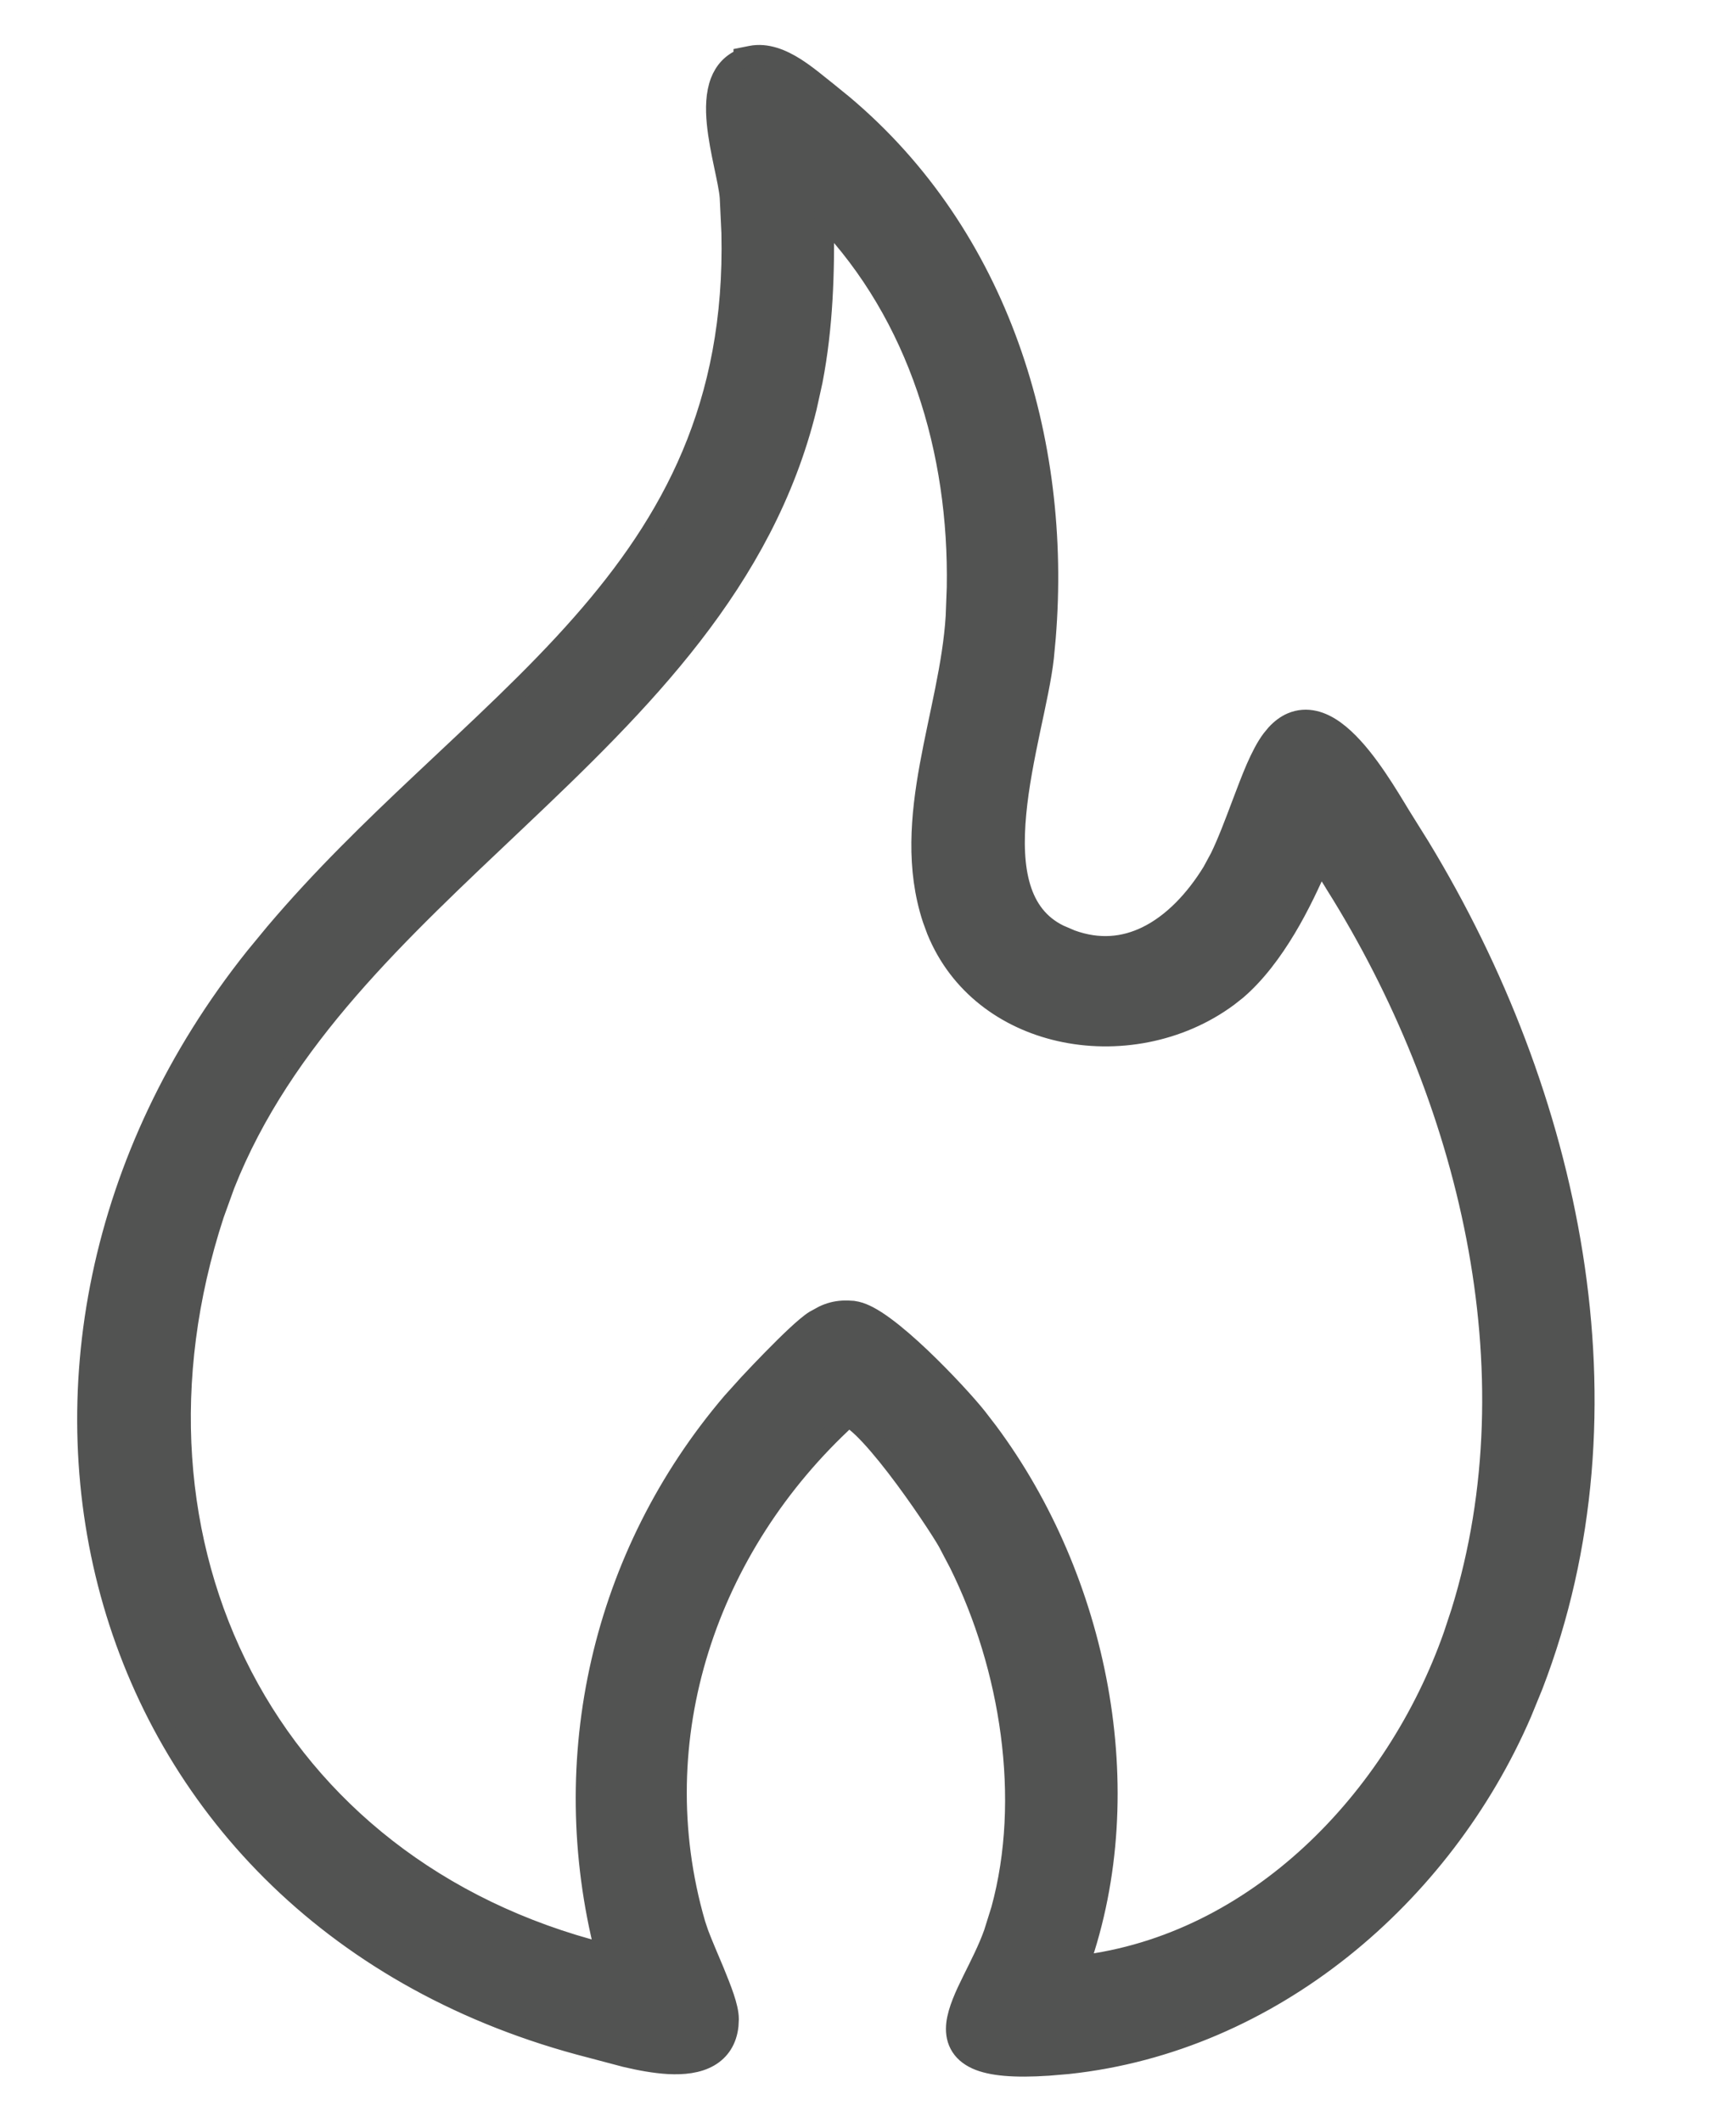 <svg width="27" height="33" viewBox="0 0 27 33" fill="none" xmlns="http://www.w3.org/2000/svg">
<path d="M11.678 0.862C11.925 0.812 12.167 0.918 12.361 1.039C12.555 1.16 12.743 1.324 12.872 1.424L13.119 1.625C15.54 3.662 16.523 6.832 16.27 9.92L16.241 10.229C16.206 10.544 16.117 10.942 16.029 11.357C15.941 11.777 15.852 12.222 15.812 12.649C15.729 13.52 15.854 14.228 16.475 14.532L16.661 14.612C17.093 14.769 17.483 14.726 17.828 14.559C18.229 14.365 18.579 13.998 18.85 13.556L18.97 13.334C19.088 13.091 19.198 12.796 19.31 12.499C19.383 12.306 19.456 12.112 19.53 11.941C19.605 11.771 19.684 11.615 19.772 11.498L19.843 11.412C19.917 11.332 19.997 11.272 20.085 11.234C20.204 11.183 20.326 11.177 20.443 11.204C20.667 11.255 20.873 11.427 21.047 11.617C21.397 11.998 21.706 12.559 21.853 12.788L22.09 13.168C24.423 17.008 25.513 21.901 23.848 26.218L23.672 26.648C22.443 29.49 19.781 31.77 16.613 32.109L16.306 32.135C15.777 32.17 15.414 32.14 15.184 32.036C15.064 31.981 14.973 31.904 14.918 31.799C14.864 31.696 14.855 31.584 14.867 31.476C14.892 31.268 15.002 31.03 15.116 30.8C15.234 30.56 15.362 30.314 15.45 30.065L15.564 29.701C16.036 27.978 15.708 25.93 14.913 24.324L14.736 23.987C14.648 23.83 14.3 23.296 13.933 22.819C13.749 22.58 13.565 22.362 13.41 22.213C13.332 22.139 13.268 22.088 13.219 22.06C13.208 22.054 13.199 22.051 13.193 22.048C11.012 24.045 9.986 27.032 10.821 29.92L10.871 30.07C10.933 30.235 11.024 30.444 11.114 30.659C11.171 30.798 11.227 30.938 11.269 31.063C11.309 31.183 11.341 31.305 11.341 31.404L11.336 31.504C11.312 31.731 11.205 31.895 11.034 31.995C10.854 32.1 10.623 32.121 10.402 32.11C10.18 32.098 9.94 32.052 9.725 32.001L9.193 31.86C5.234 30.85 2.687 28.153 1.752 24.93C0.818 21.709 1.496 17.973 3.962 14.883L4.271 14.508C4.999 13.648 5.784 12.888 6.555 12.162C7.438 11.329 8.299 10.543 9.046 9.693C10.44 8.108 11.432 6.31 11.37 3.622L11.344 3.072C11.335 2.95 11.297 2.777 11.253 2.567C11.21 2.363 11.163 2.131 11.142 1.909C11.121 1.689 11.125 1.46 11.197 1.27C11.261 1.103 11.377 0.971 11.558 0.901V0.886L11.678 0.862ZM12.82 3.386C12.832 4.241 12.808 5.076 12.645 5.924L12.553 6.341C11.887 9.053 9.967 10.94 8.039 12.767C6.222 14.49 4.4 16.159 3.503 18.427L3.336 18.889C1.652 24.039 4.176 29.058 9.408 30.375C8.635 27.352 9.353 24.185 11.382 21.806L11.64 21.52C11.75 21.402 11.878 21.268 12.006 21.137C12.135 21.006 12.264 20.877 12.378 20.771C12.489 20.668 12.593 20.578 12.667 20.532L12.806 20.456C12.852 20.434 12.9 20.416 12.95 20.403C13.049 20.377 13.152 20.372 13.265 20.382L13.325 20.393C13.387 20.407 13.448 20.434 13.507 20.464C13.587 20.506 13.673 20.562 13.761 20.627C13.937 20.756 14.131 20.926 14.319 21.104C14.693 21.459 15.052 21.855 15.201 22.043L15.374 22.268C17.079 24.561 17.753 27.834 16.793 30.564C19.536 30.236 21.7 27.99 22.599 25.434L22.719 25.071C23.885 21.308 22.828 17.052 20.771 13.771V13.77C20.711 13.674 20.652 13.575 20.586 13.481C20.567 13.454 20.546 13.429 20.527 13.405C20.384 13.736 20.213 14.1 20.009 14.441C19.793 14.801 19.538 15.145 19.238 15.403L19.106 15.507C18.347 16.07 17.356 16.246 16.477 16.045C15.65 15.856 14.912 15.332 14.562 14.473L14.497 14.296C14.237 13.505 14.311 12.695 14.454 11.907C14.6 11.106 14.811 10.345 14.858 9.588L14.875 9.14C14.912 7.02 14.279 4.915 12.82 3.386Z" fill="#525352" stroke="#525352" stroke-width="0.3"/>
</svg>
